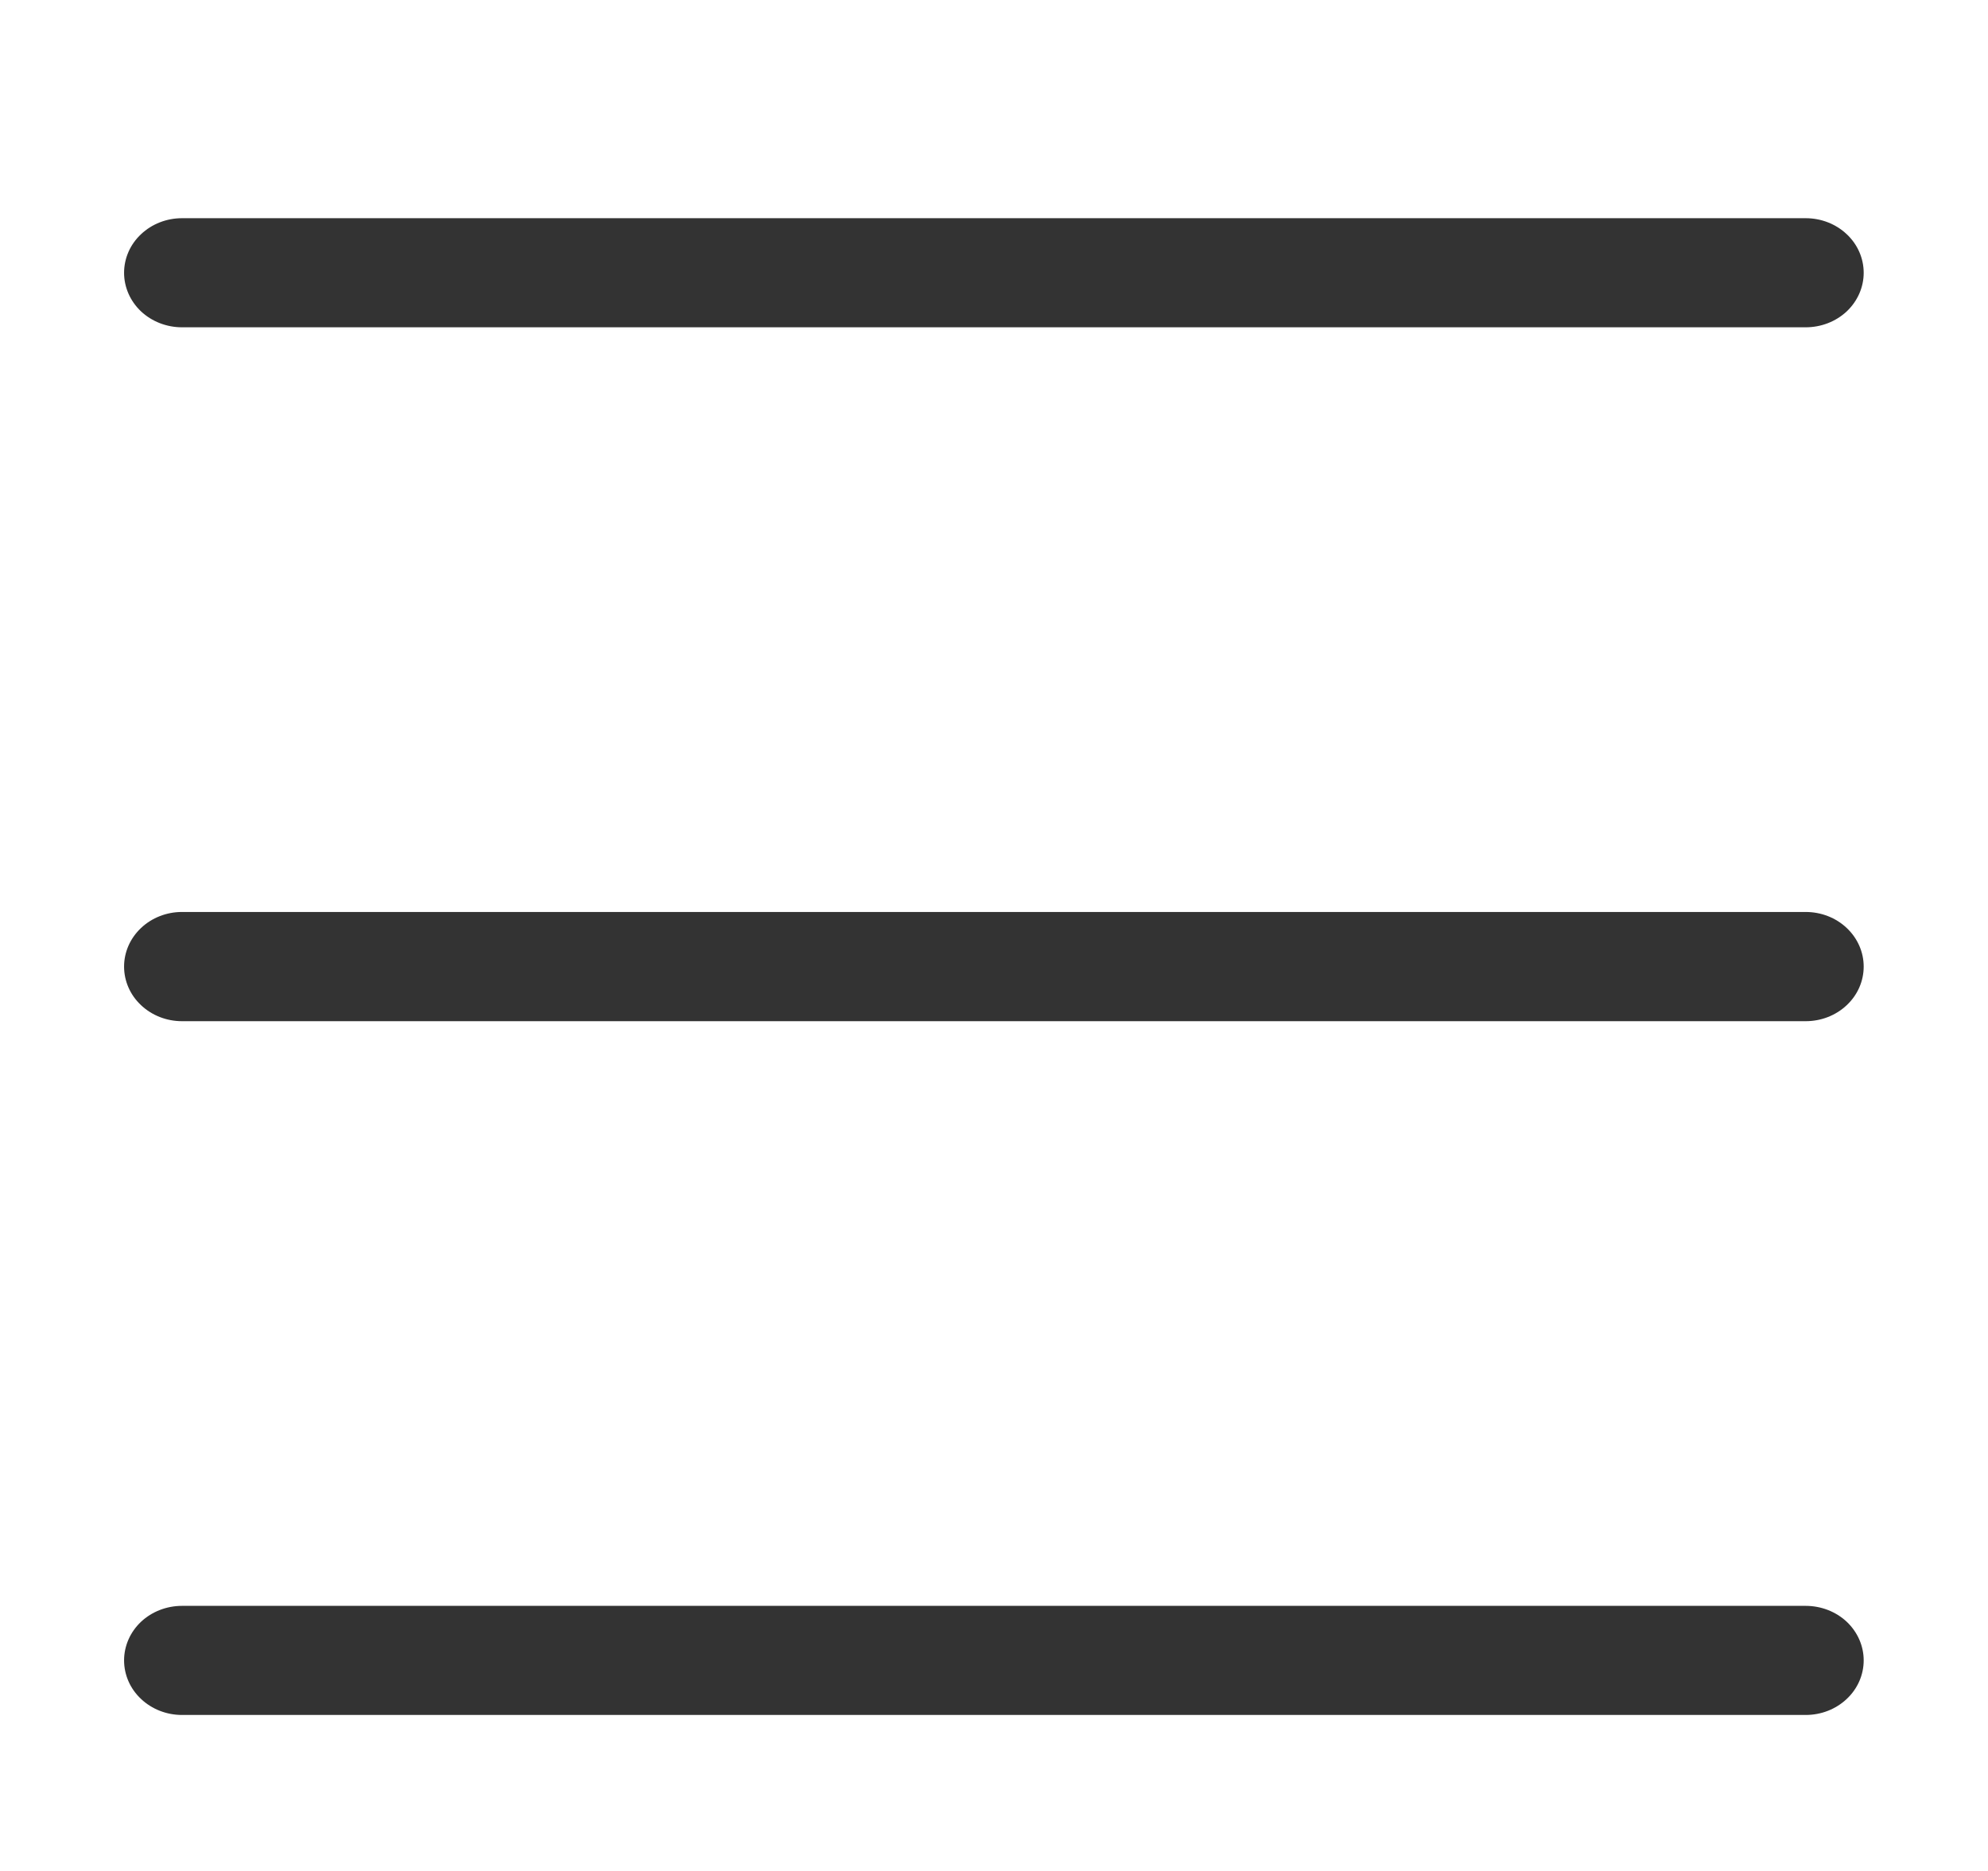 <svg width="17" height="16" viewBox="0 0 17 16" fill="none" xmlns="http://www.w3.org/2000/svg">
<path d="M15.441 14.666H1.556C1.425 14.666 1.299 14.617 1.206 14.529C1.113 14.442 1.061 14.323 1.061 14.199C1.061 14.076 1.113 13.957 1.206 13.869C1.299 13.782 1.425 13.733 1.556 13.733H15.441C15.573 13.733 15.699 13.782 15.792 13.869C15.885 13.957 15.937 14.076 15.937 14.199C15.937 14.323 15.885 14.442 15.792 14.529C15.699 14.617 15.573 14.666 15.441 14.666Z" fill="#333333"/>
<path d="M15.441 8.733H1.556C1.425 8.733 1.299 8.684 1.206 8.596C1.113 8.509 1.061 8.39 1.061 8.266C1.061 8.142 1.113 8.024 1.206 7.936C1.299 7.848 1.425 7.799 1.556 7.799H15.441C15.573 7.799 15.699 7.848 15.792 7.936C15.885 8.024 15.937 8.142 15.937 8.266C15.937 8.39 15.885 8.509 15.792 8.596C15.699 8.684 15.573 8.733 15.441 8.733Z" fill="#333333"/>
<path d="M15.441 2.799H1.556C1.425 2.799 1.299 2.75 1.206 2.663C1.113 2.575 1.061 2.456 1.061 2.333C1.061 2.209 1.113 2.09 1.206 2.003C1.299 1.915 1.425 1.866 1.556 1.866H15.441C15.573 1.866 15.699 1.915 15.792 2.003C15.885 2.09 15.937 2.209 15.937 2.333C15.937 2.456 15.885 2.575 15.792 2.663C15.699 2.75 15.573 2.799 15.441 2.799Z" fill="#333333"/>
</svg>
